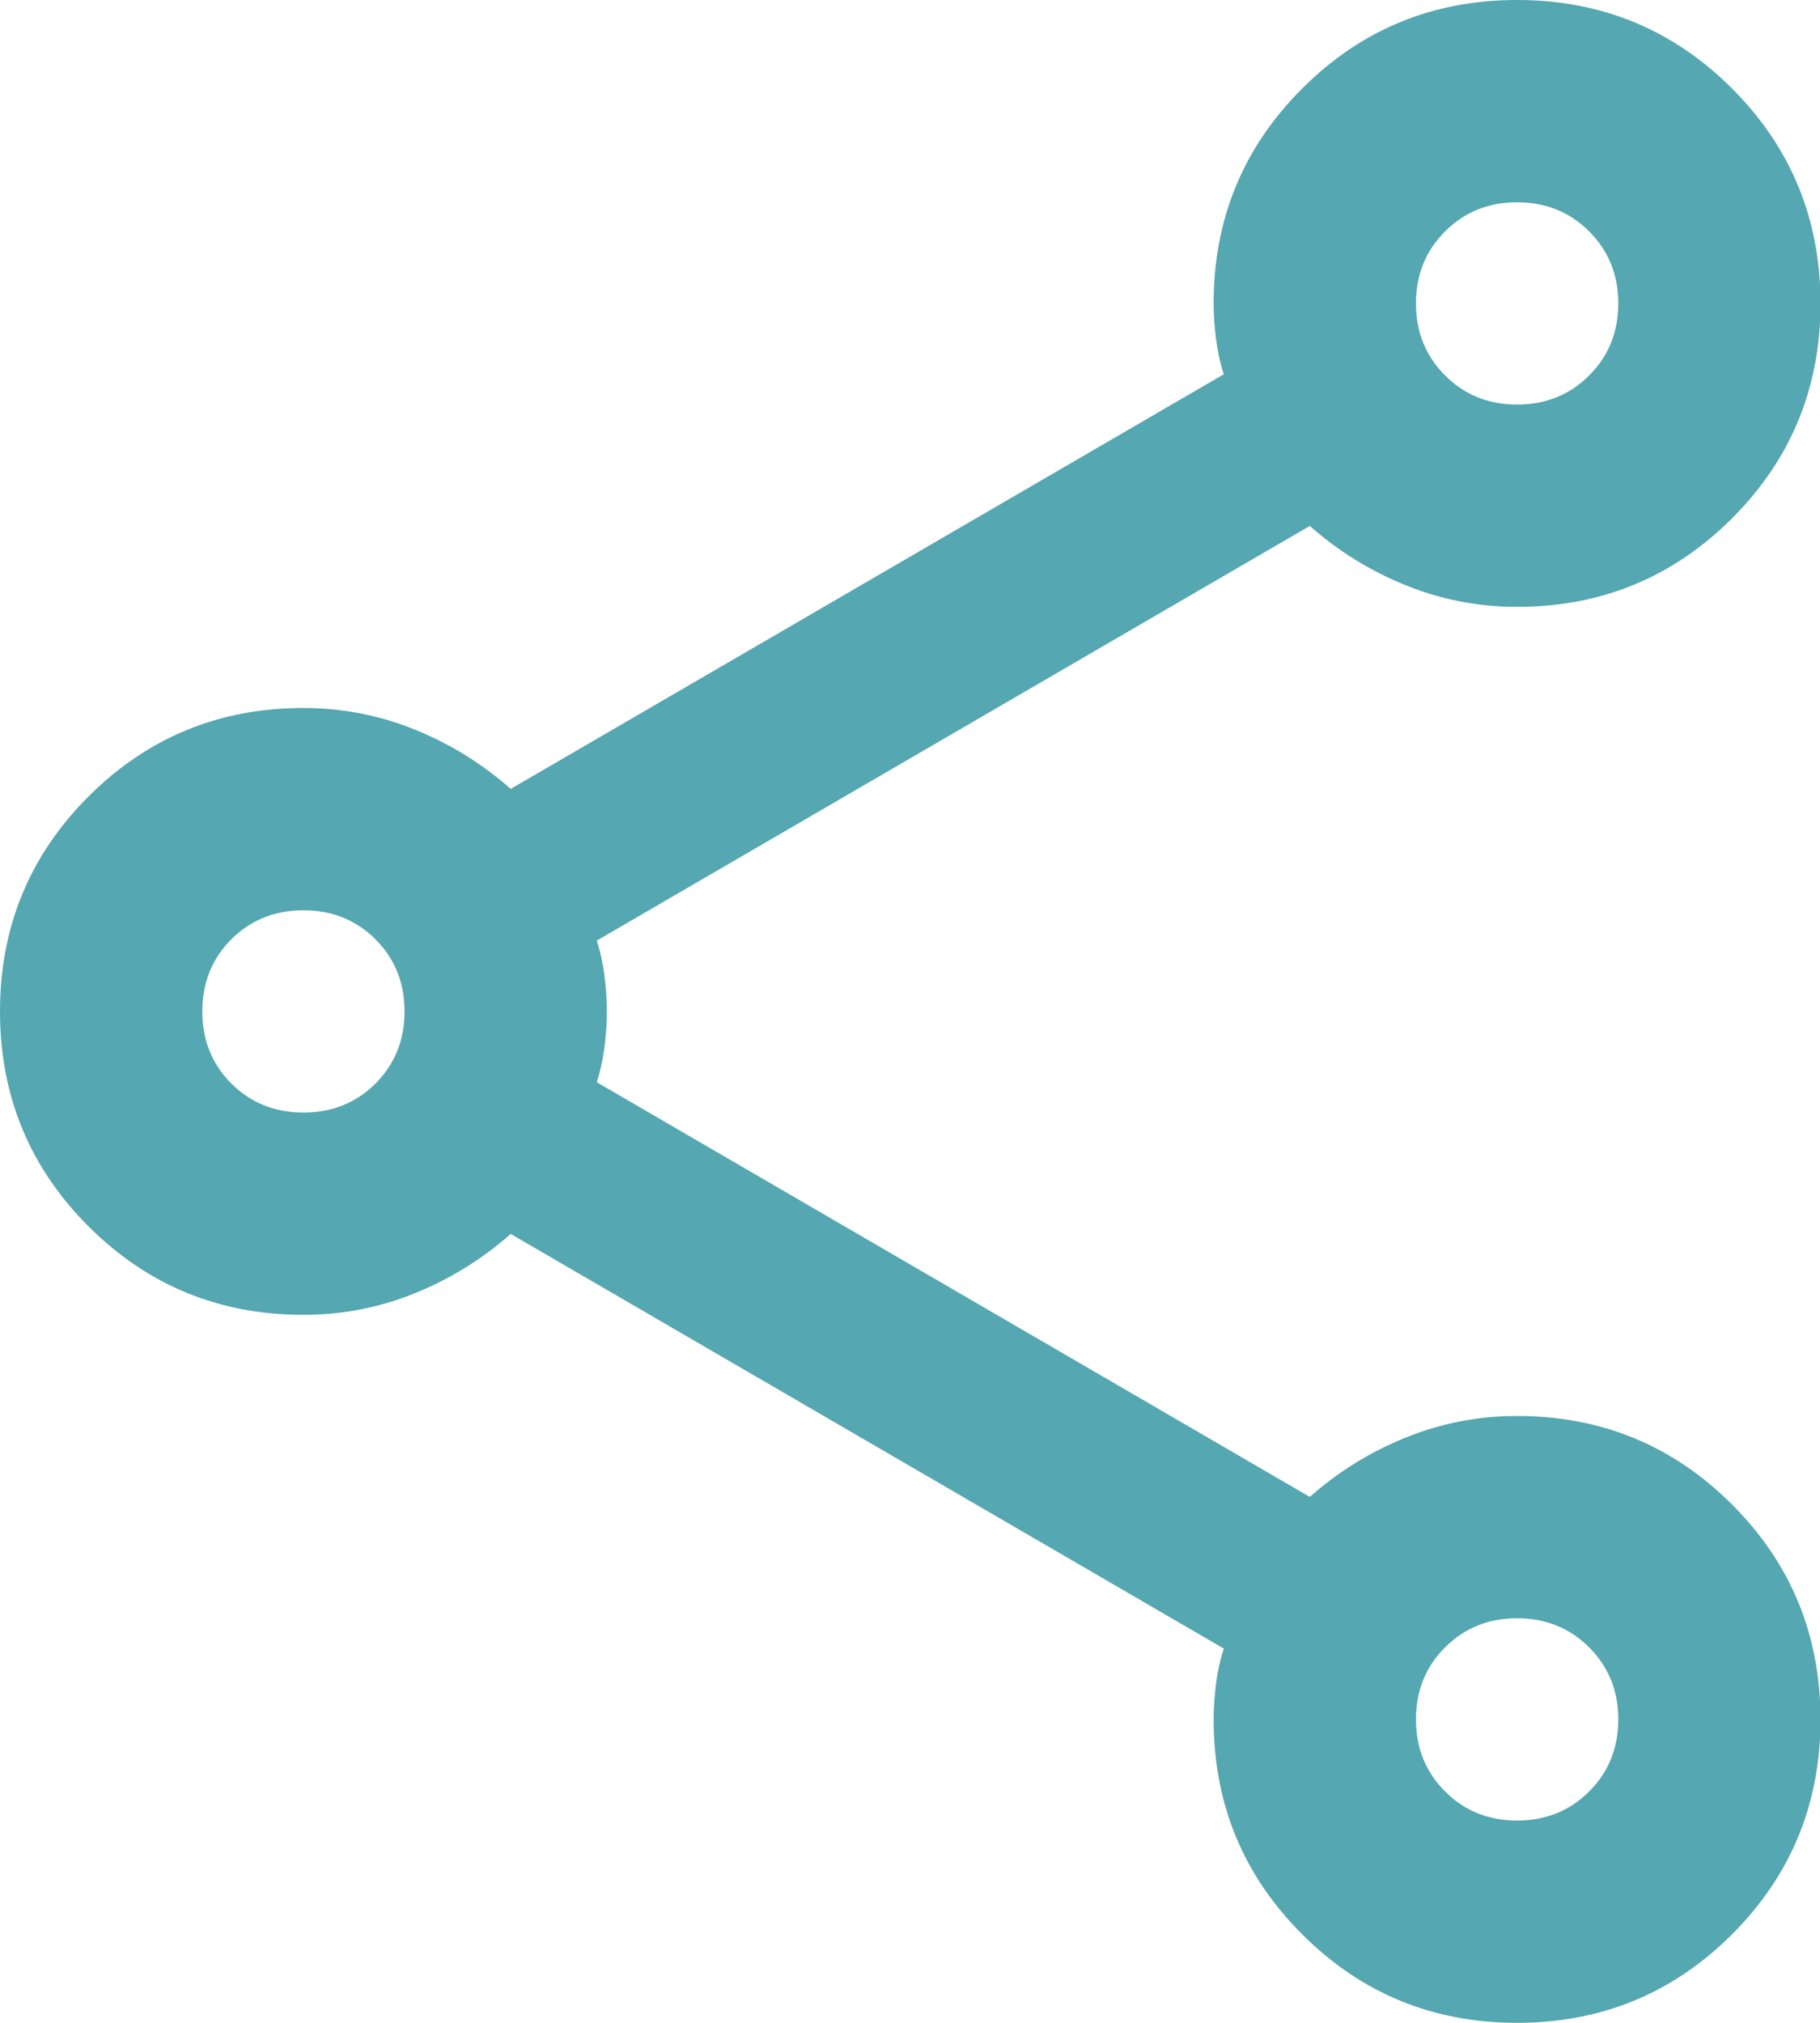 <svg width="18" height="20" viewBox="0 0 18 20" fill="none" xmlns="http://www.w3.org/2000/svg">
<path d="M15.004 20C14.171 20 13.462 19.708 12.879 19.125C12.295 18.542 12.003 17.833 12.003 17C12.003 16.883 12.012 16.762 12.028 16.637C12.045 16.512 12.07 16.4 12.104 16.3L5.051 12.2C4.768 12.45 4.451 12.646 4.101 12.787C3.751 12.929 3.384 13 3.001 13C2.167 13 1.459 12.708 0.875 12.125C0.292 11.542 0 10.833 0 10C0 9.167 0.292 8.458 0.875 7.875C1.459 7.292 2.167 7 3.001 7C3.384 7 3.751 7.071 4.101 7.213C4.451 7.354 4.768 7.55 5.051 7.8L12.104 3.7C12.07 3.6 12.045 3.487 12.028 3.362C12.012 3.237 12.003 3.117 12.003 3C12.003 2.167 12.295 1.458 12.879 0.875C13.462 0.292 14.171 0 15.004 0C15.838 0 16.546 0.292 17.13 0.875C17.713 1.458 18.005 2.167 18.005 3C18.005 3.833 17.713 4.542 17.13 5.125C16.546 5.708 15.838 6 15.004 6C14.621 6 14.254 5.929 13.904 5.787C13.554 5.646 13.237 5.45 12.954 5.2L5.902 9.3C5.935 9.4 5.96 9.512 5.977 9.637C5.993 9.762 6.002 9.883 6.002 10C6.002 10.117 5.993 10.238 5.977 10.363C5.96 10.488 5.935 10.6 5.902 10.7L12.954 14.8C13.237 14.55 13.554 14.354 13.904 14.213C14.254 14.071 14.621 14 15.004 14C15.838 14 16.546 14.292 17.13 14.875C17.713 15.458 18.005 16.167 18.005 17C18.005 17.833 17.713 18.542 17.13 19.125C16.546 19.708 15.838 20 15.004 20ZM15.004 4C15.288 4 15.525 3.904 15.717 3.712C15.909 3.521 16.005 3.283 16.005 3C16.005 2.717 15.909 2.479 15.717 2.288C15.525 2.096 15.288 2 15.004 2C14.721 2 14.483 2.096 14.292 2.288C14.1 2.479 14.004 2.717 14.004 3C14.004 3.283 14.1 3.521 14.292 3.712C14.483 3.904 14.721 4 15.004 4ZM3.001 11C3.284 11 3.522 10.904 3.714 10.713C3.905 10.521 4.001 10.283 4.001 10C4.001 9.717 3.905 9.479 3.714 9.287C3.522 9.096 3.284 9 3.001 9C2.717 9 2.48 9.096 2.288 9.287C2.096 9.479 2.001 9.717 2.001 10C2.001 10.283 2.096 10.521 2.288 10.713C2.48 10.904 2.717 11 3.001 11ZM15.004 18C15.288 18 15.525 17.904 15.717 17.712C15.909 17.521 16.005 17.283 16.005 17C16.005 16.717 15.909 16.479 15.717 16.288C15.525 16.096 15.288 16 15.004 16C14.721 16 14.483 16.096 14.292 16.288C14.1 16.479 14.004 16.717 14.004 17C14.004 17.283 14.1 17.521 14.292 17.712C14.483 17.904 14.721 18 15.004 18Z" fill="#55A7B2"/>
</svg>
